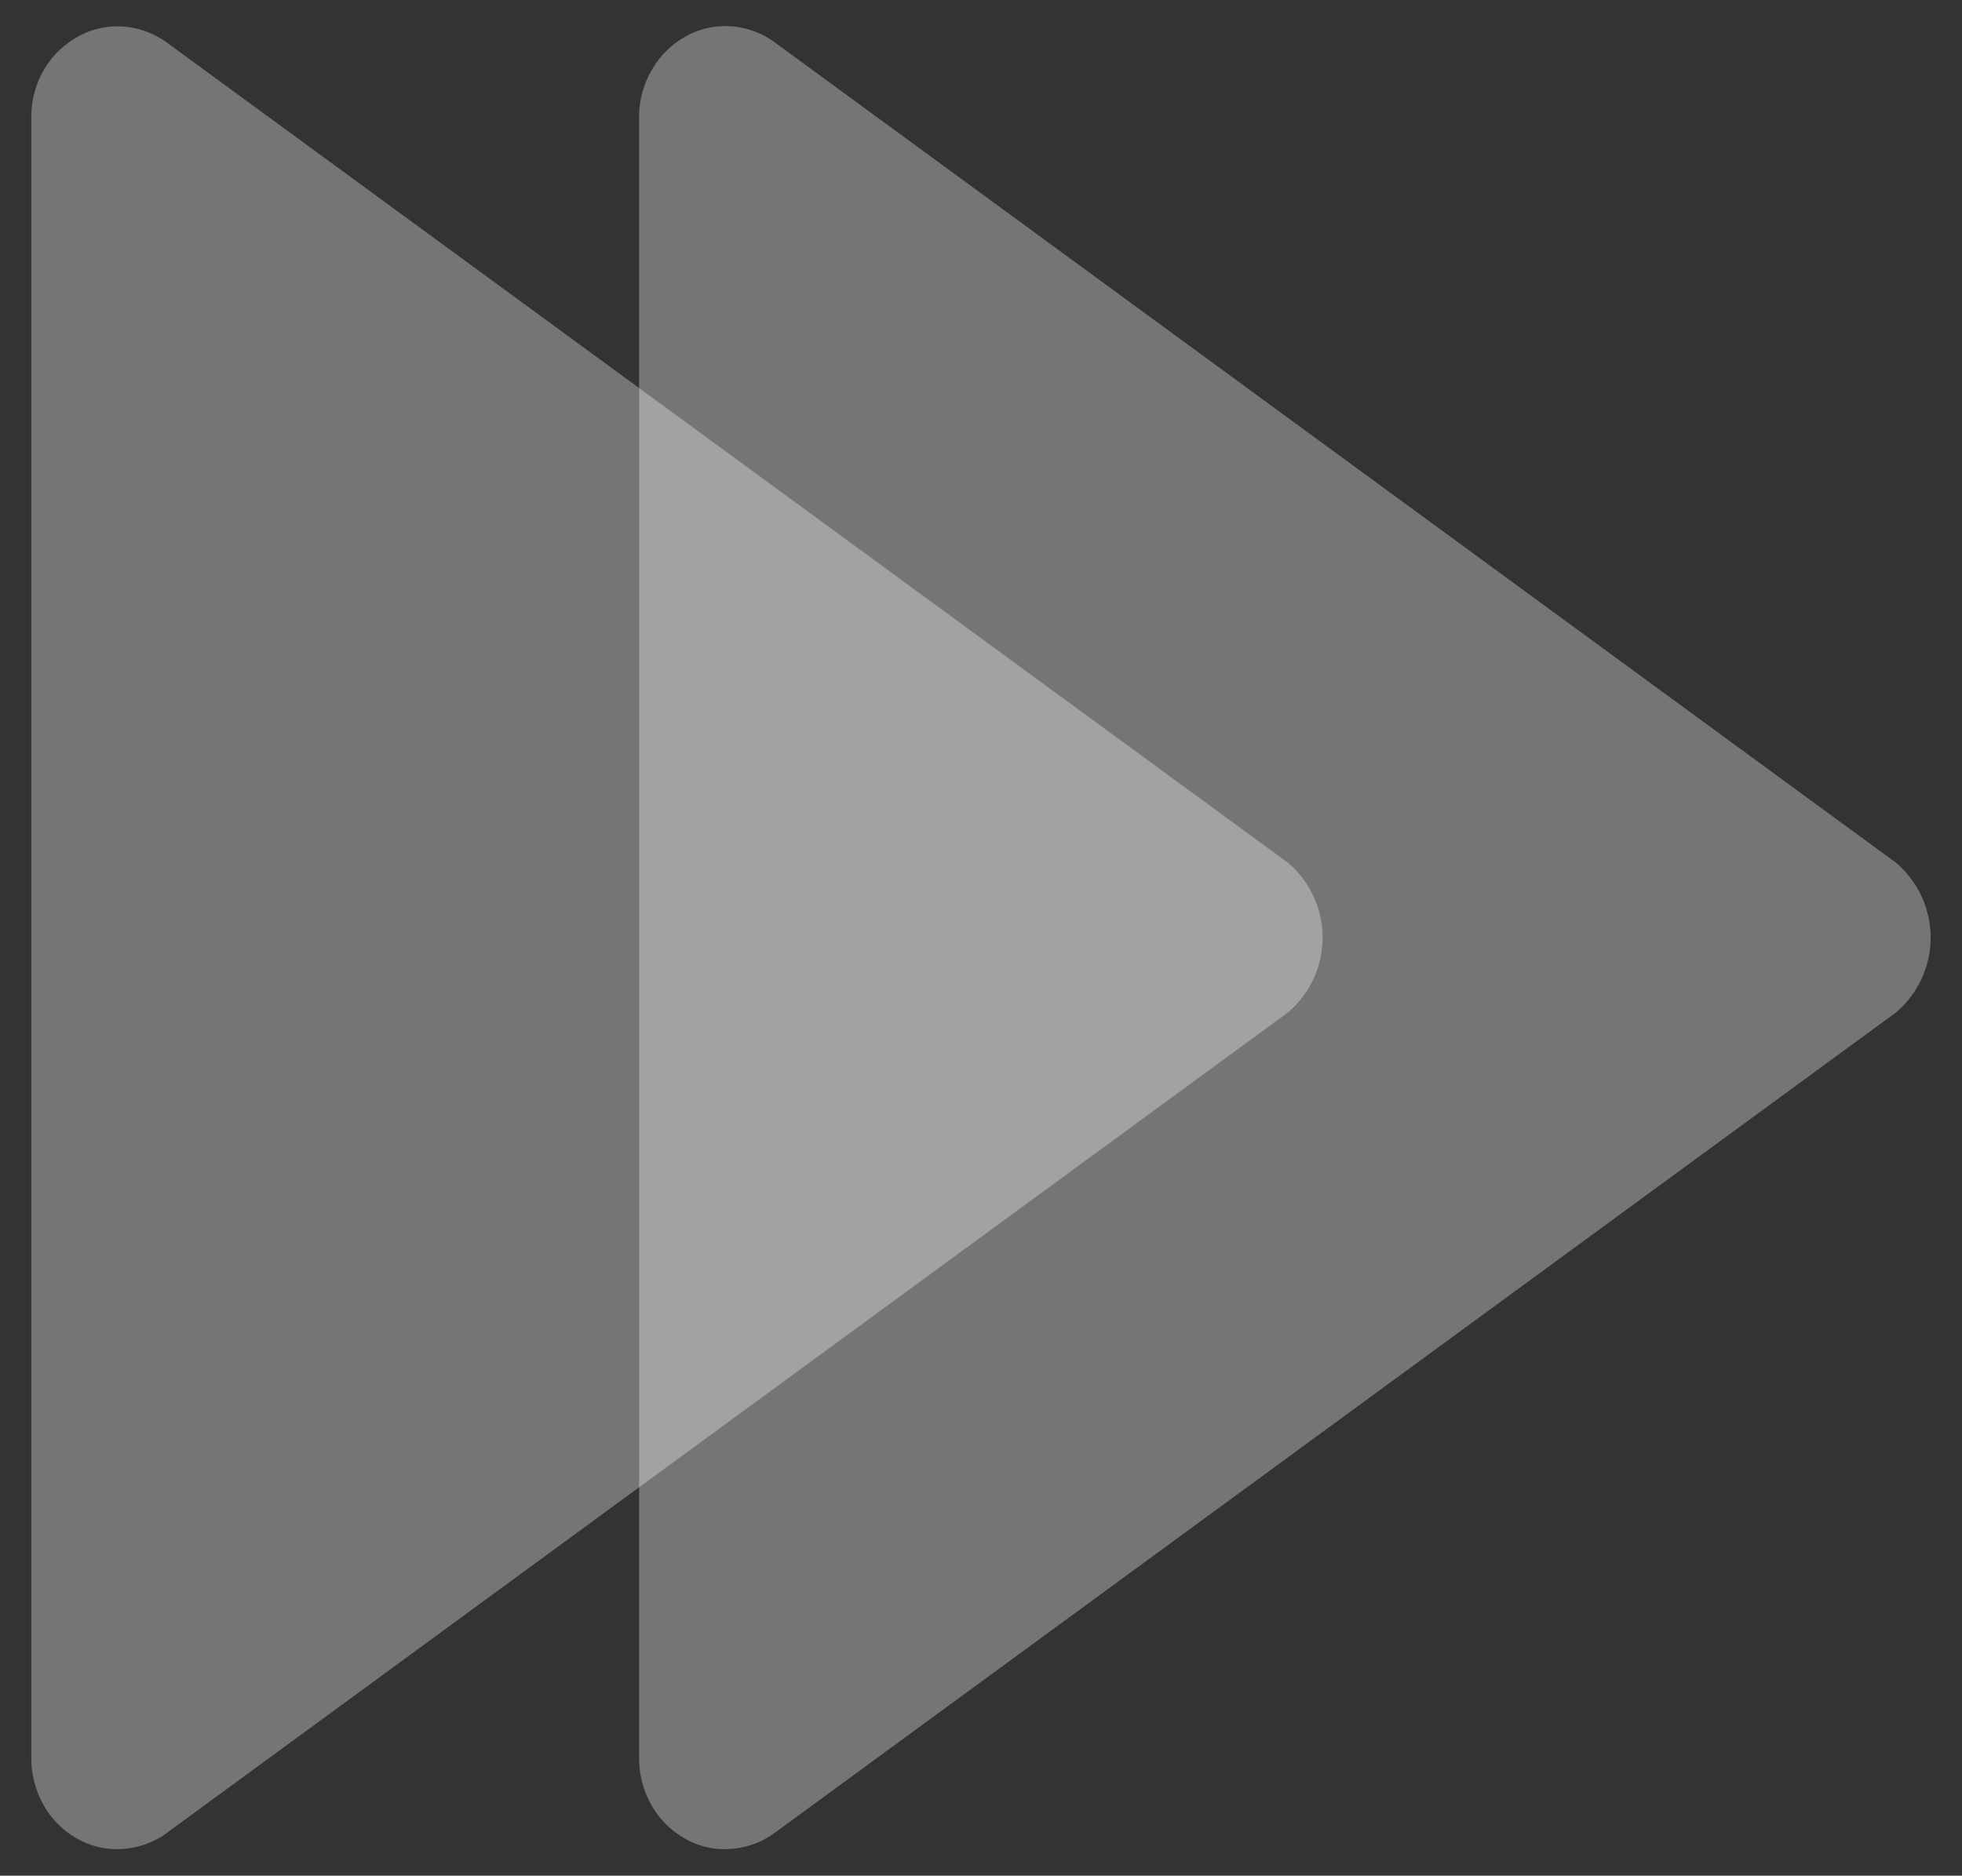 <svg id="Layer_1" data-name="Layer 1" xmlns="http://www.w3.org/2000/svg" viewBox="0 0 77.7 74.3"><rect x="0" y="0" width="77.7" height="74.3" fill="#333333" stroke="none"/><defs><style>.cls-1{fill:#fff;fill-opacity:0.5;opacity:0.65;isolation:isolate;}</style></defs><path class="cls-1" d="M25.31,69.64v-65a3.65,3.65,0,0,1,.5-1.86,3.47,3.47,0,0,1,1.33-1.33,3.23,3.23,0,0,1,1.8-.41,3.31,3.31,0,0,1,1.73.63L75.08,34.17a3.89,3.89,0,0,1,0,5.94L30.67,72.61a3.31,3.31,0,0,1-1.73.63,3.14,3.14,0,0,1-1.8-.4,3.56,3.56,0,0,1-1.34-1.33A3.78,3.78,0,0,1,25.31,69.64Z"/><path class="cls-1" d="M1.24,69.64v-65a3.74,3.74,0,0,1,.49-1.86A3.56,3.56,0,0,1,3.07,1.46a3.22,3.22,0,0,1,1.79-.41,3.38,3.38,0,0,1,1.74.63L51,34.17a3.89,3.89,0,0,1,0,5.94L6.6,72.61a3.32,3.32,0,0,1-1.74.63,3.13,3.13,0,0,1-1.79-.4,3.49,3.49,0,0,1-1.34-1.33A3.78,3.78,0,0,1,1.24,69.64Z"/></svg>
